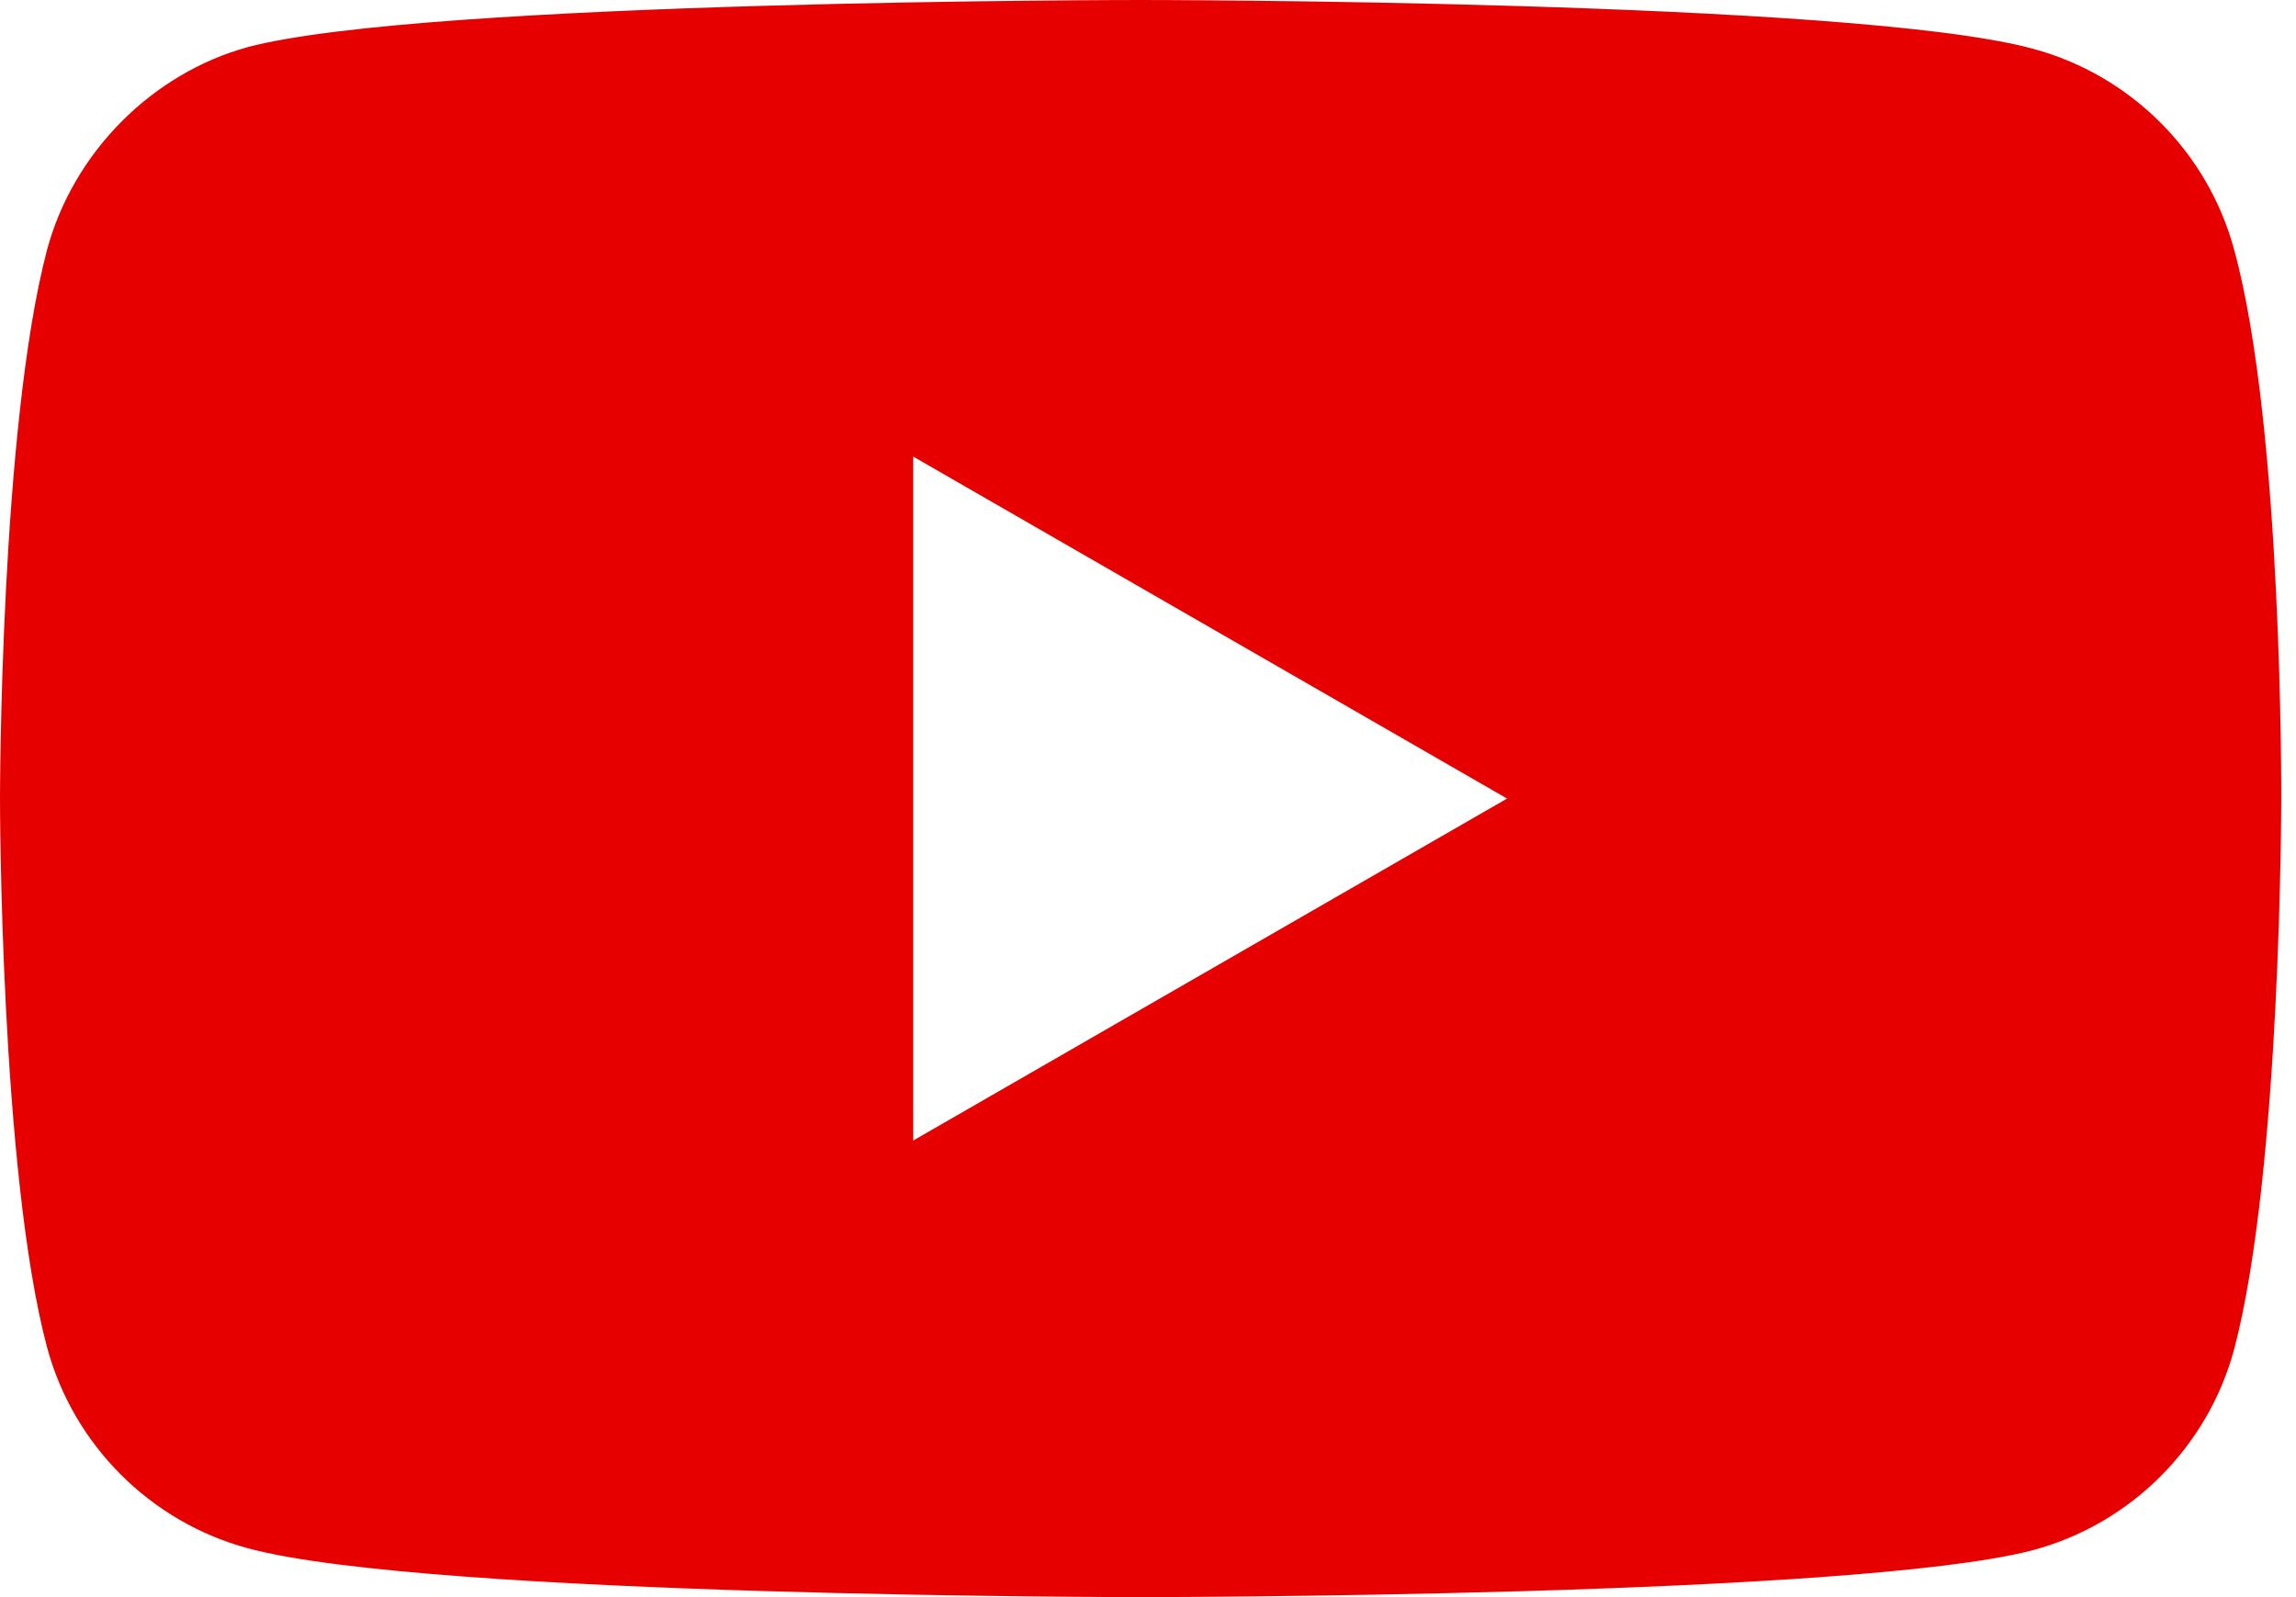 <svg width="23" height="16" viewBox="0 0 23 16" fill="none" xmlns="http://www.w3.org/2000/svg">
<path d="M22.381 2.504C22.118 1.525 21.346 0.753 20.367 0.489C18.579 0 11.426 0 11.426 0C11.426 0 4.273 0 2.485 0.471C1.525 0.734 0.734 1.525 0.471 2.504C0 4.292 0 8 0 8C0 8 0 11.727 0.471 13.496C0.734 14.475 1.506 15.247 2.485 15.511C4.292 16 11.426 16 11.426 16C11.426 16 18.579 16 20.367 15.529C21.346 15.266 22.118 14.494 22.381 13.515C22.852 11.727 22.852 8.019 22.852 8.019C22.852 8.019 22.871 4.292 22.381 2.504ZM9.148 11.426V4.574L15.097 8L9.148 11.426Z" fill="#E60000"/>
</svg>
